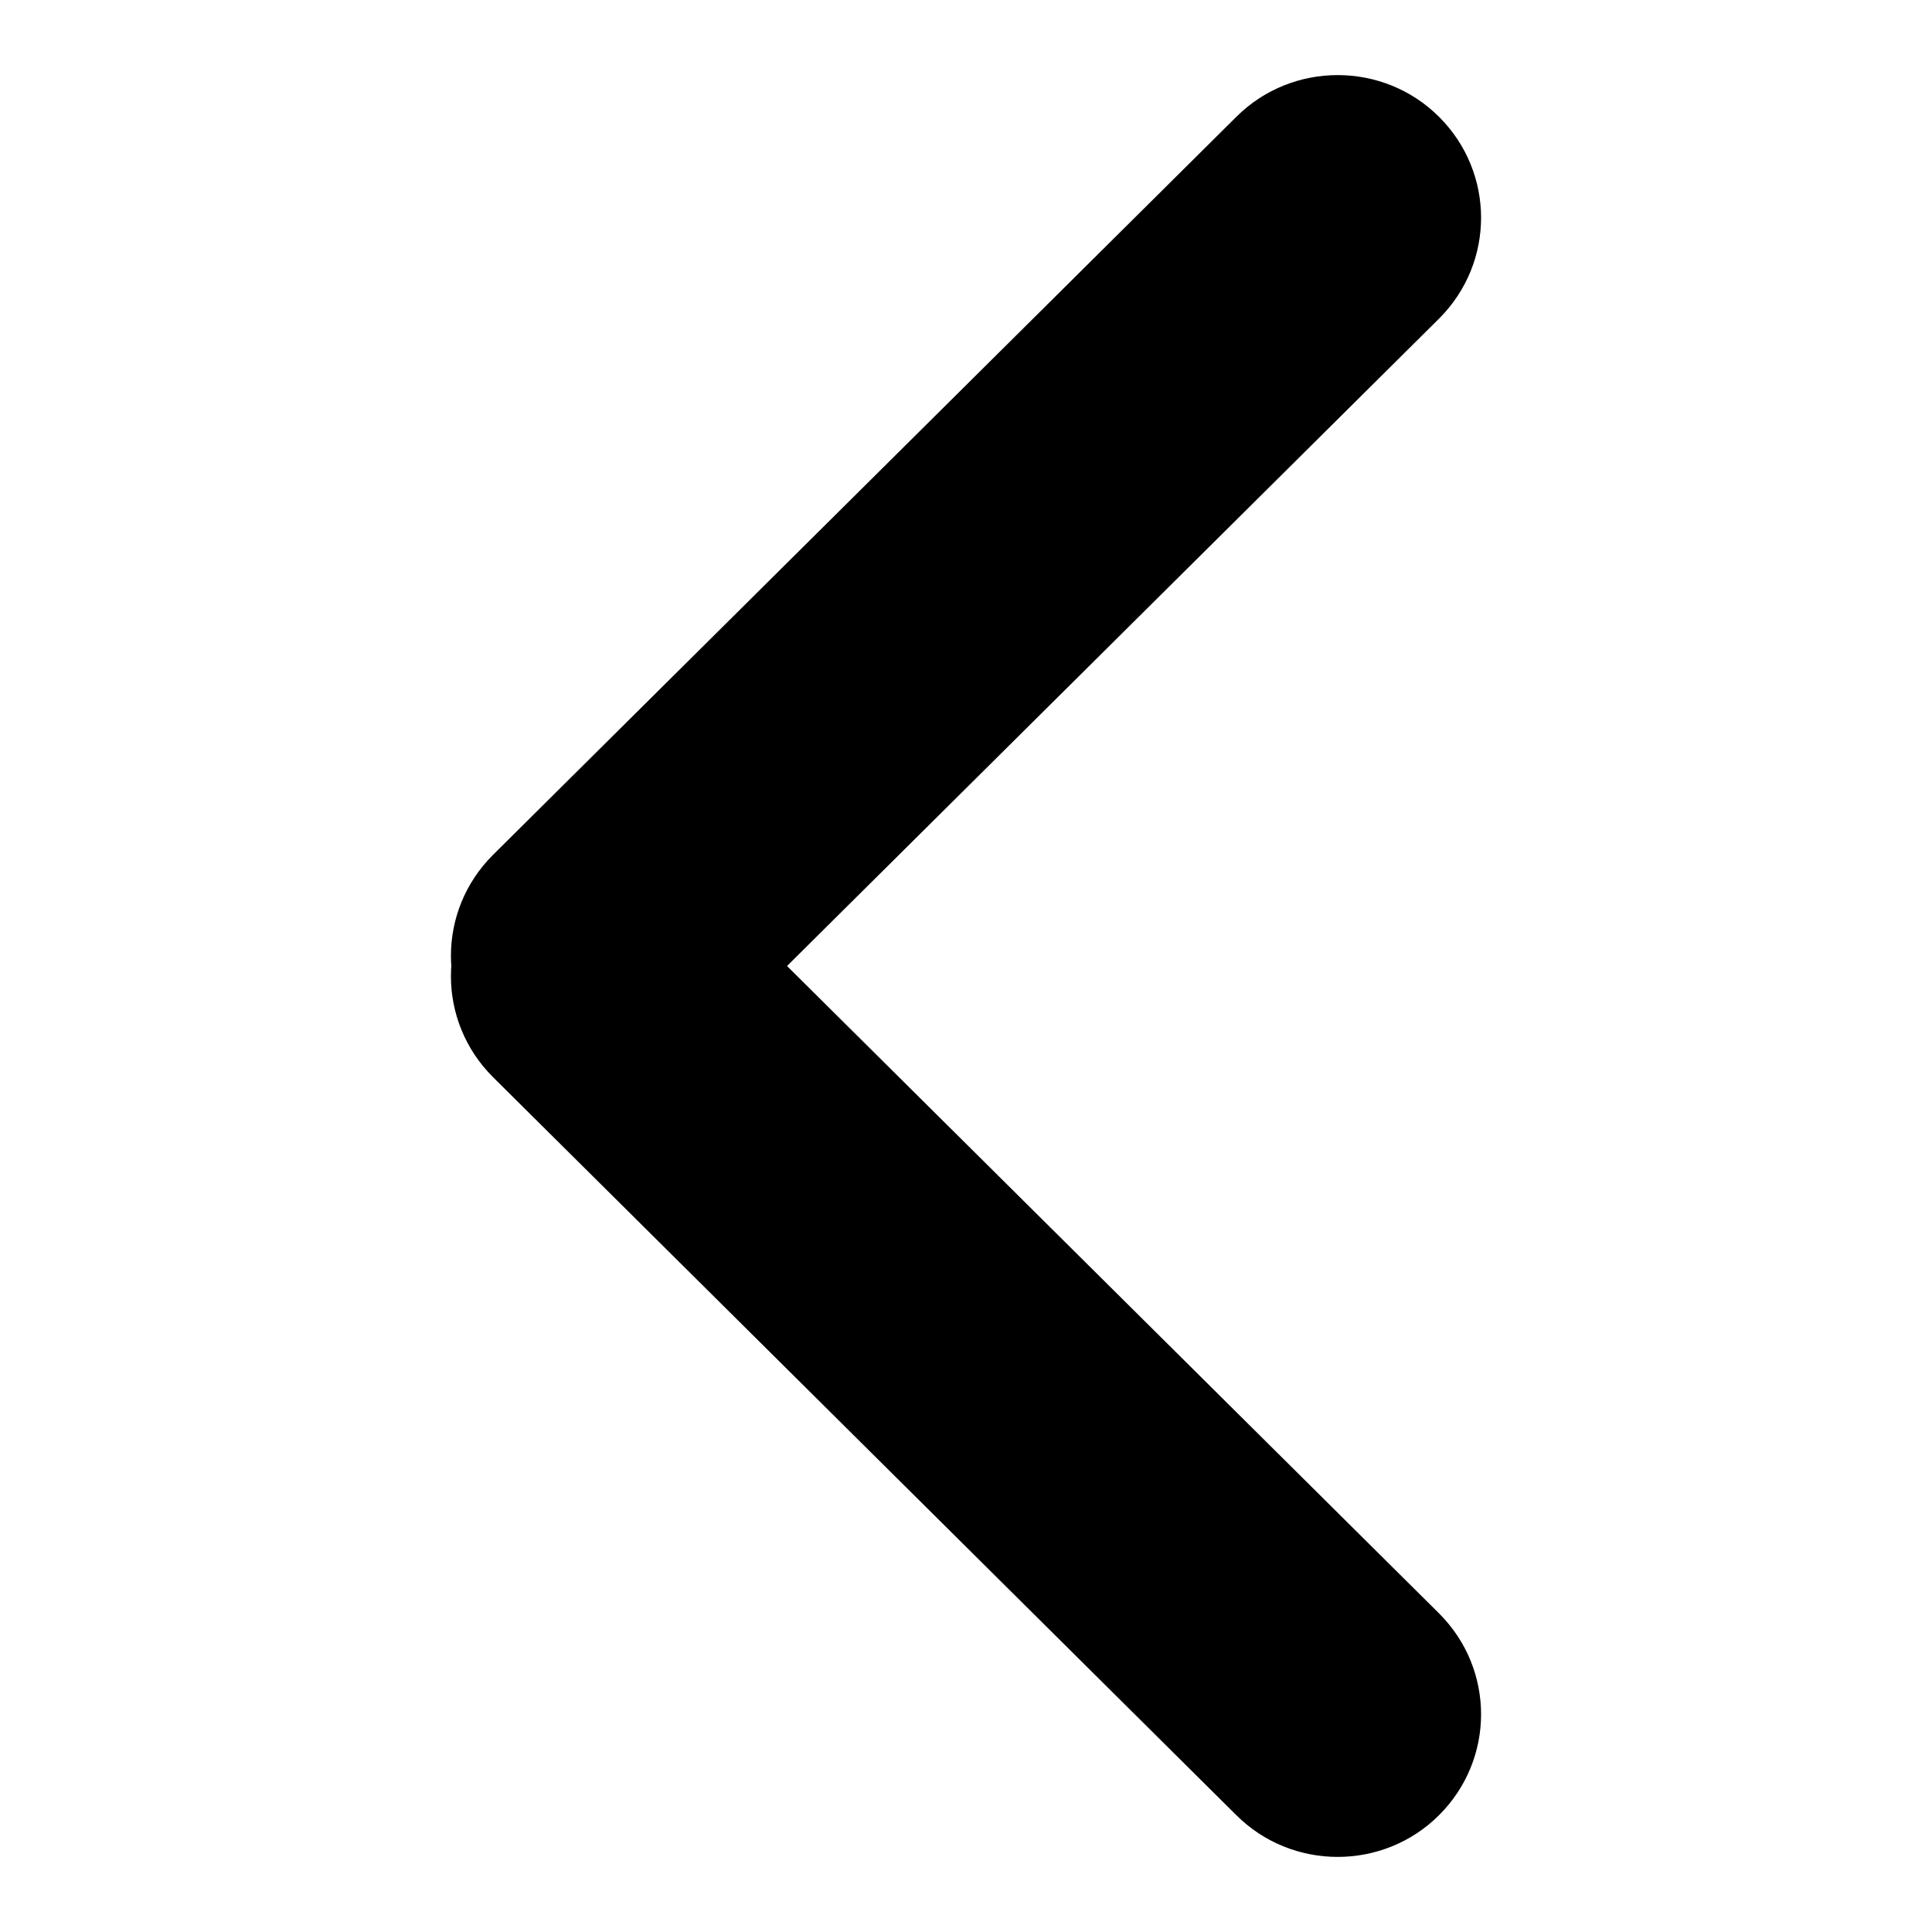 <?xml version="1.0" encoding="utf-8"?>
<!-- Svg Vector Icons : http://www.onlinewebfonts.com/icon -->
<!DOCTYPE svg PUBLIC "-//W3C//DTD SVG 1.1//EN" "http://www.w3.org/Graphics/SVG/1.1/DTD/svg11.dtd">
<svg version="1.1" xmlns="http://www.w3.org/2000/svg" xmlns:xlink="http://www.w3.org/1999/xlink" x="0px" y="0px" viewBox="0 0 256 256" enable-background="new 0 0 256 256" xml:space="preserve">
<g><g><path fill="#000000" d="M65.3,113.3l98.5-97.8c7.4-7.4,19.5-7.4,26.9,0c7.4,7.4,7.4,19.3,0,26.7L92.2,140c-7.4,7.4-19.5,7.4-26.9,0C57.9,132.6,57.9,120.7,65.3,113.3z"/><path fill="#000000" d="M92.2,116l98.5,97.8c7.4,7.4,7.4,19.3,0,26.7c-7.4,7.4-19.5,7.4-26.9,0l-98.5-97.8c-7.4-7.4-7.4-19.3,0-26.7C72.7,108.7,84.8,108.7,92.2,116z"/></g></g>
</svg>